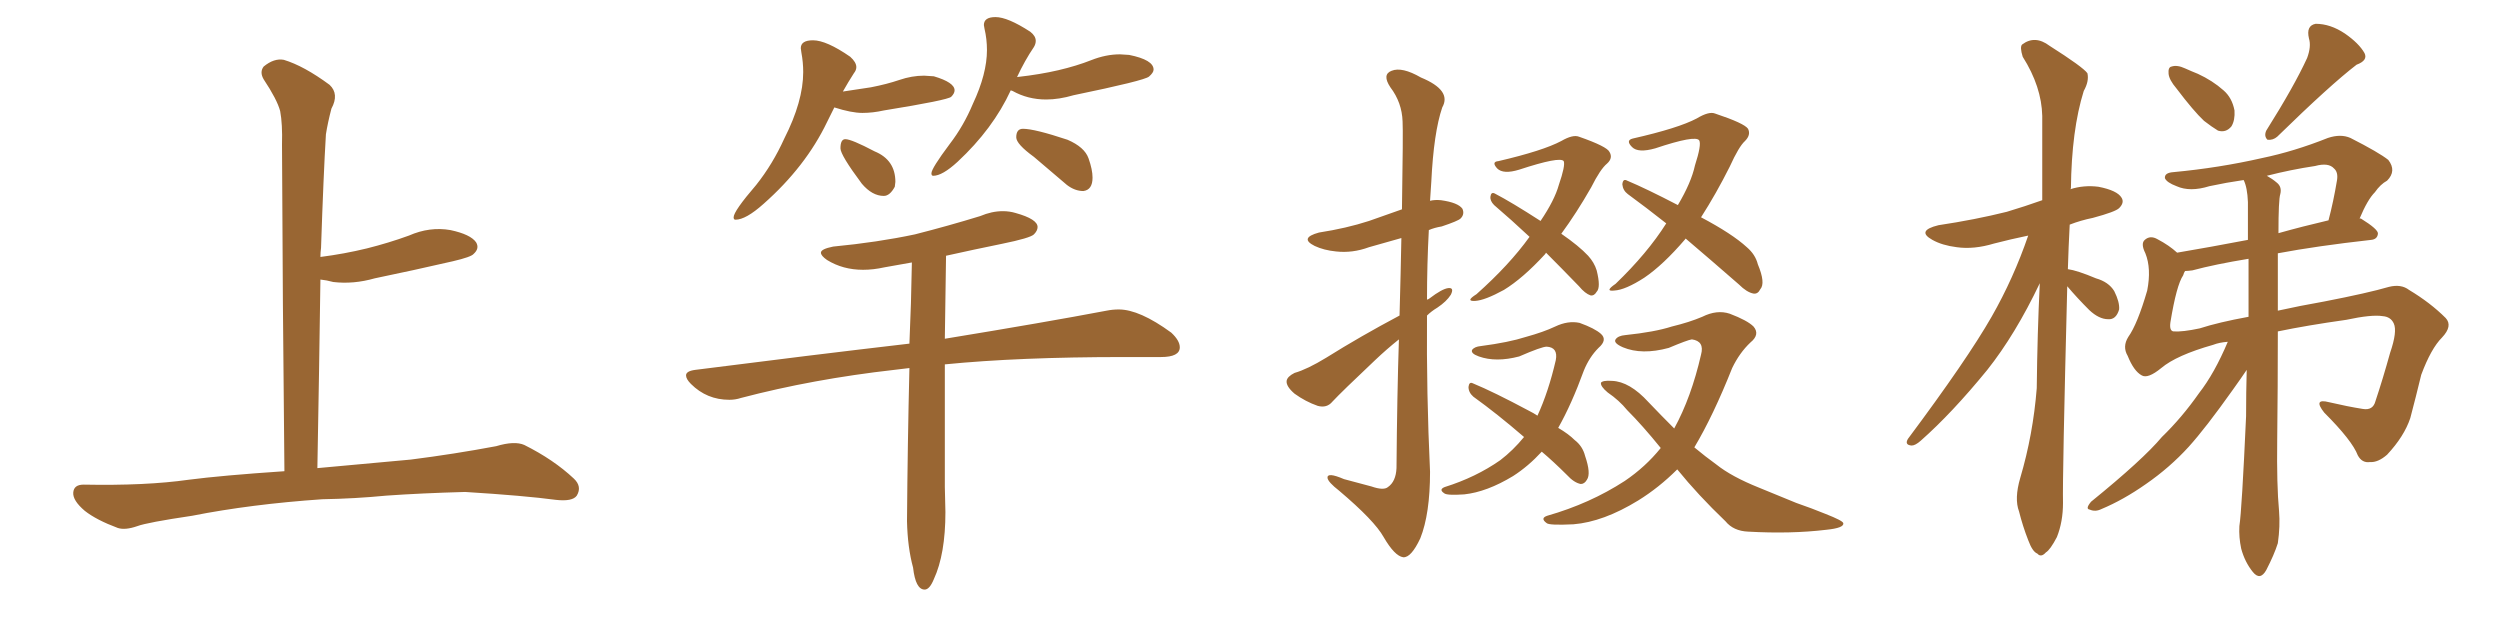 <svg xmlns="http://www.w3.org/2000/svg" xmlns:xlink="http://www.w3.org/1999/xlink" width="600" height="150"><path fill="#996633" padding="10" d="M77.34 119.82L77.34 119.82L77.34 119.82Q60.21 121.00 46.14 123.78L46.14 123.78Q35.30 125.39 32.96 126.27L32.96 126.27Q30.03 127.29 28.27 126.71L28.27 126.71Q23.14 124.80 20.36 122.61L20.36 122.61Q17.43 120.12 17.58 118.21L17.58 118.21Q17.72 116.31 20.07 116.31L20.07 116.31Q35.01 116.60 45.26 115.14L45.26 115.14Q53.17 114.11 68.26 113.09L68.26 113.09Q67.82 71.63 67.68 34.72L67.68 34.72Q67.82 29.74 67.24 26.66L67.24 26.66Q66.50 23.88 63.28 19.04L63.28 19.04Q62.26 17.29 63.28 15.97L63.28 15.97Q65.77 13.92 68.12 14.36L68.12 14.36Q72.95 15.82 79.10 20.36L79.10 20.36Q81.45 22.56 79.54 26.07L79.54 26.07Q78.66 29.44 78.22 32.23L78.22 32.23Q77.64 41.89 77.05 59.47L77.05 59.47Q76.90 60.64 76.90 61.67L76.90 61.67Q82.62 60.94 88.04 59.62L88.04 59.62Q93.31 58.30 98.14 56.54L98.14 56.54Q103.13 54.35 108.11 55.22L108.11 55.22Q112.94 56.25 114.26 58.15L114.26 58.15Q115.14 59.62 113.67 60.94L113.67 60.94Q113.09 61.67 108.69 62.70L108.69 62.70Q99.17 64.89 89.94 66.80L89.94 66.80Q84.81 68.26 79.98 67.68L79.98 67.68Q78.37 67.24 76.90 67.09L76.90 67.09Q76.61 88.48 76.17 112.35L76.17 112.35Q84.38 111.62 98.58 110.30L98.58 110.30Q108.98 108.98 119.09 107.08L119.09 107.08Q123.49 105.76 125.83 106.79L125.83 106.79Q132.86 110.30 137.70 114.84L137.70 114.84Q139.75 116.75 138.43 118.95L138.43 118.95Q137.40 120.41 133.45 119.97L133.45 119.97Q125.83 118.95 111.62 118.07L111.62 118.07Q101.07 118.36 92.72 118.95L92.72 118.95Q85.25 119.68 77.34 119.82ZM176.51 52.73L176.51 52.73Q176.07 52.73 176.07 52.15L176.07 52.15Q176.07 50.68 181.49 44.38L181.49 44.38Q185.45 39.40 188.23 33.25L188.23 33.25Q192.77 24.32 192.77 17.29L192.77 17.29Q192.77 14.94 192.33 12.60L192.33 12.60L192.19 11.57Q192.19 9.67 195.12 9.67L195.12 9.67Q198.34 9.67 204.05 13.62L204.05 13.62Q205.52 14.94 205.52 16.11L205.52 16.11Q205.52 16.85 204.93 17.58L204.93 17.58Q203.61 19.63 202.29 21.97L202.29 21.97L209.03 20.95Q212.84 20.21 215.84 19.19Q218.85 18.16 221.78 18.16L221.78 18.16L224.12 18.31Q229.10 19.78 229.10 21.68L229.10 21.68Q229.10 22.41 228.30 23.22Q227.49 24.02 212.11 26.51L212.11 26.51Q209.47 27.10 206.98 27.10L206.98 27.10Q204.35 27.10 200.24 25.78L200.24 25.78L198.49 29.30Q193.36 39.99 183.25 48.93L183.25 48.93Q179.00 52.73 176.51 52.73ZM212.11 47.02L212.11 47.02Q209.33 47.02 206.84 44.09L206.84 44.09Q201.71 37.21 201.71 35.60L201.71 35.60Q201.71 33.40 202.88 33.40L202.88 33.40Q204.35 33.40 209.91 36.33L209.91 36.33Q214.89 38.38 214.89 43.65L214.89 43.65L214.75 44.82Q213.57 47.02 212.11 47.02ZM223.97 42.19L223.97 42.19Q223.54 42.19 223.54 41.60L223.54 41.60Q223.54 40.43 227.93 34.57L227.93 34.57Q231.30 30.18 233.50 24.90L233.50 24.90Q236.87 17.72 236.87 12.01L236.87 12.01Q236.87 9.38 236.28 6.88L236.28 6.88L236.13 6.01Q236.13 4.10 238.92 4.10L238.92 4.10Q241.85 4.10 247.27 7.62L247.27 7.62Q248.58 8.64 248.58 9.81L248.58 9.81Q248.58 10.55 248.14 11.28L248.14 11.28Q245.95 14.50 244.04 18.60L244.04 18.60Q244.04 18.46 244.34 18.46L244.34 18.46Q249.61 17.87 254.00 16.85Q258.40 15.82 261.91 14.43Q265.43 13.04 268.80 13.04L268.80 13.04L271.00 13.18Q276.86 14.36 276.86 16.70L276.86 16.70Q276.86 17.43 275.76 18.38Q274.66 19.34 257.67 22.85L257.67 22.85Q254.15 23.88 251.07 23.88L251.07 23.88Q246.68 23.88 243.02 21.83L243.02 21.83L242.58 21.68Q238.33 30.91 229.83 38.82L229.83 38.82Q226.17 42.19 223.97 42.19ZM260.01 45.85L260.01 45.85Q257.96 45.85 256.05 44.38L256.05 44.38L248.14 37.65Q243.90 34.57 243.90 32.96L243.90 32.96Q243.90 30.91 245.51 30.91L245.51 30.91Q248.29 30.91 256.20 33.54L256.20 33.54Q260.30 35.30 261.25 38.01Q262.21 40.72 262.21 42.63L262.21 42.63Q262.21 45.56 260.01 45.85ZM221.92 141.50L221.92 141.50Q219.73 141.50 219.14 136.23L219.14 136.23Q217.82 131.40 217.68 125.10L217.68 125.10Q217.82 106.49 218.26 88.33L218.26 88.33L214.60 88.77Q195.12 90.97 177.83 95.51L177.83 95.51Q176.51 95.95 175.05 95.95L175.05 95.95Q169.63 95.95 165.82 92.14L165.82 92.14Q164.65 90.97 164.65 90.09L164.65 90.09Q164.65 89.06 166.85 88.77L166.85 88.77Q194.38 85.25 218.26 82.47L218.26 82.47Q218.70 72.66 218.85 62.99L218.85 62.99L212.26 64.16Q209.62 64.75 207.13 64.75L207.13 64.75Q202.29 64.75 198.49 62.40L198.49 62.40Q197.02 61.38 197.02 60.64L197.02 60.64Q197.02 59.77 199.95 59.18L199.95 59.18Q210.64 58.15 219.58 56.25L219.58 56.25Q227.64 54.20 235.25 51.86L235.25 51.86Q238.04 50.68 240.67 50.68L240.67 50.68Q242.29 50.68 243.75 51.12L243.75 51.12Q249.02 52.59 249.02 54.49L249.02 54.49Q249.02 55.37 248.14 56.25Q247.27 57.13 240.45 58.52Q233.64 59.91 227.05 61.38L227.05 61.38L226.76 81.30Q250.93 77.34 265.58 74.56L265.58 74.56Q267.04 74.27 268.51 74.27L268.51 74.27Q273.49 74.27 281.10 79.83L281.10 79.83Q283.15 81.74 283.15 83.35L283.15 83.35Q283.15 85.69 278.61 85.69L278.61 85.69L269.68 85.69Q244.48 85.69 226.76 87.45L226.76 87.45L226.76 116.89L226.90 122.90Q226.90 133.01 224.12 139.01L224.12 139.01Q223.10 141.50 221.92 141.50ZM335.89 75.73L335.89 75.73Q336.18 65.19 336.33 57.13L336.33 57.13Q332.23 58.30 328.56 59.33L328.56 59.33Q324.61 60.79 320.65 60.35L320.65 60.35Q317.72 60.06 315.53 59.03L315.53 59.03Q311.72 57.13 316.55 55.81L316.55 55.81Q323.14 54.79 328.56 53.03L328.56 53.03Q332.37 51.71 336.47 50.24L336.47 50.24Q336.77 31.49 336.62 29.15L336.62 29.15Q336.47 24.61 333.69 20.95L333.69 20.95Q331.64 17.87 333.98 16.99L333.98 16.99Q336.47 15.97 341.02 18.60L341.02 18.60Q348.49 21.68 346.14 25.78L346.14 25.78Q344.09 31.79 343.51 43.65L343.51 43.65Q343.36 45.85 343.21 48.19L343.21 48.19Q344.38 47.90 345.85 48.05L345.85 48.05Q349.95 48.63 350.98 50.10L350.98 50.10Q351.56 51.42 350.54 52.44L350.54 52.44Q349.95 53.03 346.00 54.35L346.00 54.35Q344.24 54.64 342.92 55.22L342.92 55.22Q342.48 63.43 342.48 71.92L342.48 71.92Q342.92 71.78 343.07 71.63L343.07 71.63Q346.14 69.29 347.61 69.14L347.61 69.14Q349.07 68.99 348.19 70.75L348.19 70.75Q347.17 72.36 344.97 73.83L344.97 73.83Q343.51 74.71 342.48 75.73L342.48 75.73Q342.33 94.34 343.21 113.23L343.21 113.23Q343.21 123.34 340.87 129.20L340.87 129.20Q338.67 133.89 336.77 133.74L336.77 133.74Q334.72 133.45 332.08 128.91L332.08 128.91Q329.88 124.95 321.39 117.77L321.39 117.77Q318.75 115.72 318.60 114.70L318.60 114.70Q318.46 113.23 322.56 114.99L322.56 114.99Q325.93 115.87 329.15 116.75L329.15 116.75Q332.08 117.77 333.11 116.89L333.11 116.89Q335.01 115.58 335.16 112.35L335.16 112.35Q335.30 94.78 335.74 81.45L335.74 81.45Q332.81 83.79 330.03 86.43L330.03 86.43Q321.97 94.04 319.78 96.39L319.78 96.39Q318.46 98.00 316.26 97.41L316.26 97.41Q313.33 96.39 310.69 94.48L310.69 94.48Q308.64 92.72 308.79 91.41L308.79 91.41Q308.94 90.38 310.69 89.50L310.69 89.50Q313.77 88.62 318.31 85.84L318.31 85.84Q326.51 80.71 335.89 75.73ZM371.04 60.64L371.04 60.64Q370.90 60.94 370.75 61.08L370.75 61.08Q365.48 66.80 360.94 69.58L360.94 69.58Q356.40 72.07 354.05 72.22L354.05 72.22Q351.56 72.36 354.35 70.61L354.35 70.61Q362.26 63.57 367.09 56.84L367.09 56.84Q362.70 52.73 358.59 49.22L358.59 49.22Q357.57 48.19 357.71 47.17L357.71 47.17Q357.86 46.00 358.74 46.44L358.74 46.44Q362.70 48.49 369.73 53.03L369.73 53.03Q373.10 48.05 374.12 44.38L374.12 44.38Q375.73 39.70 375.29 38.67L375.29 38.67Q374.41 37.50 364.60 40.72L364.60 40.72Q360.79 41.89 359.33 40.43L359.33 40.43Q357.86 38.82 359.62 38.67L359.62 38.67Q370.31 36.18 374.71 33.84L374.71 33.84Q377.49 32.23 378.96 32.81L378.96 32.81Q385.69 35.16 386.28 36.47L386.28 36.47Q387.16 37.94 385.69 39.26L385.69 39.26Q384.08 40.58 381.88 44.97L381.88 44.97Q378.37 51.12 374.71 56.10L374.71 56.10Q378.96 59.03 381.15 61.38L381.15 61.38Q382.62 62.99 383.20 64.89L383.20 64.89Q384.23 68.99 383.20 70.02L383.20 70.02Q382.62 71.04 381.74 70.90L381.74 70.90Q380.42 70.46 378.96 68.70L378.96 68.70Q374.71 64.31 371.04 60.64ZM404.59 57.28L404.59 57.28Q404.44 57.28 404.44 57.42L404.44 57.42Q399.17 63.57 394.63 66.65L394.63 66.65Q390.09 69.58 387.45 69.73L387.45 69.73Q384.96 70.02 387.74 68.12L387.74 68.12Q395.36 60.79 399.90 53.61L399.90 53.61Q395.07 49.80 390.67 46.58L390.67 46.58Q389.50 45.70 389.36 44.24L389.36 44.24Q389.50 42.77 390.53 43.36L390.53 43.36Q395.07 45.26 402.69 49.22L402.69 49.22Q405.91 43.80 406.79 39.70L406.79 39.70Q408.40 34.72 407.81 33.69L407.81 33.69Q406.93 32.37 397.27 35.60L397.27 35.60Q393.16 36.77 391.70 35.30L391.70 35.30Q390.09 33.69 391.85 33.25L391.85 33.25Q402.83 30.76 407.23 28.42L407.23 28.42Q410.16 26.66 411.62 27.25L411.62 27.25Q418.65 29.59 419.53 30.91L419.53 30.91Q420.26 32.37 418.80 33.84L418.80 33.84Q417.33 35.16 415.14 39.99L415.14 39.99Q411.91 46.44 408.25 52.15L408.25 52.15Q415.72 56.10 419.24 59.33L419.24 59.33Q421.29 61.08 421.88 63.43L421.88 63.43Q423.78 67.97 422.46 69.43L422.46 69.43Q421.88 70.61 420.85 70.46L420.85 70.46Q419.24 70.17 417.33 68.26L417.33 68.26Q410.45 62.26 404.59 57.28ZM370.02 108.40L370.02 108.40Q366.80 111.91 363.13 114.26L363.13 114.26Q356.84 118.07 351.42 118.65L351.42 118.65Q347.17 118.95 346.58 118.36L346.58 118.36Q345.26 117.48 346.73 116.89L346.73 116.89Q354.20 114.55 360.06 110.45L360.06 110.45Q363.13 108.11 365.77 104.88L365.77 104.88Q359.33 99.32 353.61 95.21L353.61 95.21Q352.44 94.19 352.44 92.87L352.44 92.87Q352.59 91.55 353.47 91.99L353.47 91.99Q358.45 94.04 366.94 98.58L366.94 98.58Q368.12 99.17 368.99 99.76L368.99 99.76Q371.63 94.04 373.39 86.43L373.39 86.43Q373.97 83.35 371.19 83.20L371.19 83.20Q370.02 83.20 364.60 85.55L364.60 85.55Q359.03 87.01 354.93 85.55L354.93 85.55Q352.88 84.81 353.32 83.94L353.32 83.94Q353.91 83.20 355.37 83.06L355.37 83.06Q362.11 82.18 366.21 80.86L366.21 80.86Q370.46 79.69 373.24 78.37L373.24 78.37Q376.32 76.90 379.10 77.49L379.10 77.49Q382.76 78.81 384.23 80.13L384.23 80.13Q385.84 81.59 383.64 83.50L383.64 83.50Q381.45 85.69 380.13 88.92L380.13 88.92Q377.20 96.97 373.97 102.69L373.97 102.69Q376.46 104.15 377.93 105.62L377.93 105.62Q379.83 107.08 380.42 109.42L380.42 109.42Q381.88 113.67 380.86 115.14L380.86 115.14Q380.27 116.16 379.39 116.16L379.39 116.16Q377.78 115.87 376.03 113.96L376.03 113.96Q372.80 110.74 370.02 108.40ZM402.54 112.65L402.54 112.65L402.54 112.65Q398.14 117.04 393.16 120.12L393.16 120.12Q384.81 125.24 377.64 125.83L377.64 125.83Q371.78 126.12 371.19 125.54L371.19 125.54Q369.58 124.37 371.34 123.78L371.34 123.78Q381.59 120.85 389.94 115.43L389.94 115.43Q394.92 112.06 398.58 107.52L398.58 107.52Q394.19 102.10 390.53 98.44L390.53 98.44Q388.62 96.09 385.84 94.19L385.84 94.19Q384.08 92.72 384.23 91.85L384.23 91.85Q384.67 91.26 386.87 91.41L386.87 91.41Q391.11 91.55 395.65 96.53L395.65 96.53Q398.73 99.76 401.81 102.83L401.81 102.83Q405.91 95.36 408.25 85.11L408.25 85.11Q409.13 81.88 406.05 81.45L406.05 81.45Q405.03 81.59 400.49 83.50L400.49 83.50Q394.04 85.25 389.50 83.35L389.50 83.35Q387.16 82.32 387.74 81.45L387.74 81.45Q388.33 80.57 390.09 80.42L390.09 80.42Q397.12 79.69 401.22 78.37L401.22 78.37Q405.47 77.34 408.54 76.03L408.54 76.03Q412.06 74.27 415.14 75.29L415.14 75.29Q419.38 76.90 420.85 78.37L420.85 78.37Q422.46 80.27 420.12 82.18L420.12 82.18Q417.48 84.67 415.72 88.33L415.72 88.33Q411.18 99.76 406.64 107.37L406.64 107.37Q409.28 109.57 411.91 111.47L411.91 111.47Q415.58 114.40 422.17 117.04L422.17 117.04Q425.68 118.51 431.10 120.70L431.10 120.70Q434.91 122.02 438.13 123.34L438.13 123.34Q442.24 124.95 442.38 125.54L442.38 125.54Q442.68 126.71 438.28 127.15L438.28 127.15Q429.79 128.17 419.53 127.59L419.53 127.59Q416.02 127.44 414.11 125.10L414.11 125.10Q407.52 118.80 402.54 112.65ZM496.14 68.70L496.14 68.70Q494.97 114.55 495.12 120.70L495.12 120.70Q495.12 125.24 493.65 128.91L493.65 128.91Q492.04 131.98 491.02 132.57L491.02 132.57Q489.84 133.89 488.96 132.86L488.96 132.86Q487.79 132.42 486.77 129.64L486.77 129.64Q485.45 126.27 484.57 122.75L484.57 122.75Q483.40 119.68 484.86 114.70L484.86 114.70Q487.94 104.30 488.82 93.16L488.82 93.16Q488.96 79.98 489.55 67.97L489.55 67.97Q483.69 80.27 476.95 88.77L476.95 88.77Q468.46 99.17 460.99 105.76L460.99 105.76Q459.67 106.93 458.79 106.93L458.79 106.93Q457.03 106.79 457.91 105.32L457.91 105.32Q472.12 86.28 477.98 76.03L477.98 76.03Q483.25 66.80 486.77 56.54L486.77 56.54Q482.52 57.42 478.56 58.45L478.56 58.45Q473.73 59.91 469.63 59.33L469.63 59.33Q466.11 58.89 463.77 57.57L463.77 57.57Q459.81 55.37 465.23 54.05L465.23 54.05Q474.02 52.73 481.64 50.83L481.64 50.83Q486.04 49.51 490.14 48.05L490.14 48.05Q490.14 37.21 490.14 27.83L490.14 27.83Q489.99 20.80 485.45 13.62L485.45 13.62Q484.72 11.28 485.30 10.69L485.30 10.69Q488.38 8.35 491.89 10.99L491.89 10.99Q499.95 16.11 500.98 17.58L500.98 17.58Q501.42 19.48 500.10 21.83L500.10 21.83Q497.17 31.20 497.02 45.26L497.02 45.26Q496.88 45.26 496.88 45.41L496.88 45.41Q500.10 44.38 503.61 44.82L503.61 44.82Q508.15 45.70 509.18 47.46L509.18 47.46Q509.91 48.63 508.59 49.95L508.59 49.95Q507.71 50.83 502.29 52.29L502.29 52.29Q499.37 52.88 496.73 53.91L496.73 53.91Q496.44 59.33 496.29 64.60L496.29 64.60Q498.49 64.89 503.03 66.80L503.03 66.80Q506.10 67.68 507.42 69.87L507.42 69.87Q508.74 72.51 508.59 74.27L508.59 74.27Q507.86 76.76 505.96 76.61L505.96 76.61Q503.76 76.61 501.42 74.41L501.42 74.41Q498.49 71.48 496.14 68.70ZM522.36 21.24L522.36 21.24Q520.61 19.19 520.46 17.72L520.46 17.72Q520.31 16.11 521.19 15.97L521.19 15.97Q522.51 15.53 524.41 16.41L524.41 16.41Q526.03 17.14 527.49 17.72L527.49 17.72Q531.01 19.34 533.64 21.68L533.64 21.68Q535.69 23.44 536.28 26.51L536.28 26.51Q536.43 28.86 535.55 30.32L535.55 30.32Q534.23 31.93 532.32 31.35L532.32 31.35Q530.86 30.47 528.96 29.00L528.96 29.00Q526.46 26.66 522.36 21.24ZM553.71 13.92L553.71 13.92Q554.74 11.13 554.15 9.23L554.15 9.23Q553.42 6.15 555.76 5.71L555.76 5.71Q559.28 5.71 562.79 8.06L562.79 8.06Q566.16 10.40 567.48 12.74L567.48 12.74Q568.36 14.50 565.58 15.53L565.58 15.53Q559.28 20.36 546.53 32.81L546.53 32.81Q545.51 33.69 544.19 33.54L544.19 33.54Q543.31 32.67 543.90 31.35L543.90 31.35Q550.63 20.65 553.71 13.92ZM534.67 82.03L534.67 82.03Q532.62 82.18 531.15 82.76L531.15 82.76Q522.36 85.25 518.70 88.33L518.70 88.33Q515.48 90.97 514.01 90.09L514.01 90.09Q512.11 89.06 510.64 85.40L510.64 85.40Q509.33 83.20 510.79 80.86L510.79 80.86Q512.99 77.78 515.33 69.73L515.33 69.73Q516.36 64.45 514.89 60.79L514.89 60.79Q513.72 58.45 514.75 57.57L514.75 57.57Q516.06 56.40 517.82 57.42L517.82 57.42Q520.61 58.89 522.51 60.64L522.51 60.64Q530.27 59.33 539.50 57.57L539.50 57.57Q539.50 52.88 539.50 48.49L539.50 48.49Q539.36 44.97 538.48 43.21L538.48 43.21Q534.38 43.80 530.27 44.68L530.27 44.68Q525.59 46.14 522.36 44.68L522.36 44.68Q520.02 43.80 519.58 42.77L519.58 42.77Q519.43 41.46 521.63 41.31L521.63 41.31Q532.62 40.28 542.87 37.94L542.87 37.94Q550.63 36.33 558.69 33.11L558.69 33.11Q561.77 32.08 564.11 33.11L564.11 33.11Q571.00 36.62 573.19 38.38L573.19 38.38Q575.24 41.02 572.90 43.36L572.90 43.36Q571.29 44.24 569.97 46.14L569.97 46.14Q568.21 47.90 566.31 52.44L566.31 52.44Q566.60 52.44 566.60 52.44L566.60 52.44Q570.85 55.08 570.70 56.10L570.70 56.10Q570.56 57.42 569.09 57.57L569.09 57.57Q556.05 59.03 546.68 60.79L546.68 60.79Q546.68 67.53 546.68 74.56L546.68 74.56Q551.95 73.39 557.81 72.36L557.81 72.36Q568.36 70.31 573.34 68.85L573.34 68.85Q576.27 68.12 578.17 69.58L578.17 69.58Q583.30 72.66 586.96 76.32L586.96 76.32Q588.72 78.22 586.08 81.01L586.08 81.01Q583.45 83.64 581.10 89.94L581.10 89.94Q579.79 95.36 578.47 100.34L578.47 100.34Q577.00 104.74 572.90 109.13L572.90 109.13Q570.70 111.04 568.80 110.89L568.80 110.89Q566.89 111.18 565.87 109.28L565.87 109.28Q564.55 105.76 557.81 99.02L557.81 99.02Q555.03 95.51 558.98 96.53L558.98 96.53Q563.38 97.56 567.04 98.14L567.04 98.14Q569.53 98.58 570.12 96.24L570.12 96.24Q571.88 90.97 573.63 84.67L573.63 84.67Q575.39 79.54 574.51 77.64L574.51 77.64Q573.78 76.03 571.88 75.88L571.88 75.88Q569.24 75.44 563.09 76.76L563.09 76.76Q553.71 78.08 546.68 79.54L546.68 79.54Q546.68 92.87 546.53 105.62L546.53 105.62Q546.39 116.46 546.97 122.61L546.97 122.61Q547.27 126.27 546.68 130.37L546.68 130.37Q545.80 133.15 543.90 136.82L543.90 136.82Q542.43 139.45 540.67 137.26L540.67 137.26Q538.77 134.91 537.89 131.69L537.89 131.69Q537.30 128.91 537.45 126.27L537.45 126.27Q538.04 122.46 539.06 99.90L539.06 99.90Q539.06 94.19 539.21 88.77L539.21 88.77Q538.04 90.53 535.84 93.60L535.84 93.60Q529.39 102.69 525.29 107.23L525.29 107.23Q520.75 112.21 515.04 116.16L515.04 116.16Q509.62 119.97 504.35 122.17L504.35 122.17Q502.88 122.90 501.56 122.31L501.56 122.31Q500.39 122.17 501.86 120.41L501.86 120.41Q514.31 110.30 518.85 104.88L518.85 104.88Q523.68 100.20 527.78 94.34L527.78 94.34Q531.45 89.65 534.67 82.03ZM539.65 76.03L539.65 76.03Q539.65 68.85 539.65 62.11L539.65 62.11Q531.59 63.43 526.17 64.89L526.17 64.89Q525 65.04 524.41 65.04L524.41 65.04Q524.12 65.48 523.97 66.06L523.97 66.06Q522.36 68.41 520.90 77.34L520.90 77.34Q520.61 79.39 521.63 79.54L521.63 79.54Q523.83 79.69 527.93 78.81L527.93 78.81Q532.47 77.34 539.65 76.03ZM547.27 46.58L547.27 46.58L547.27 46.58Q546.83 47.90 546.83 55.96L546.83 55.96Q552.54 54.35 558.84 52.88L558.84 52.88Q560.01 48.49 560.89 43.21L560.89 43.21Q561.18 41.31 560.16 40.43L560.16 40.43Q558.84 38.96 555.62 39.84L555.62 39.84Q549.76 40.72 544.04 42.19L544.04 42.19Q545.36 42.92 546.39 43.80L546.39 43.80Q547.71 44.82 547.27 46.58Z"/></svg>